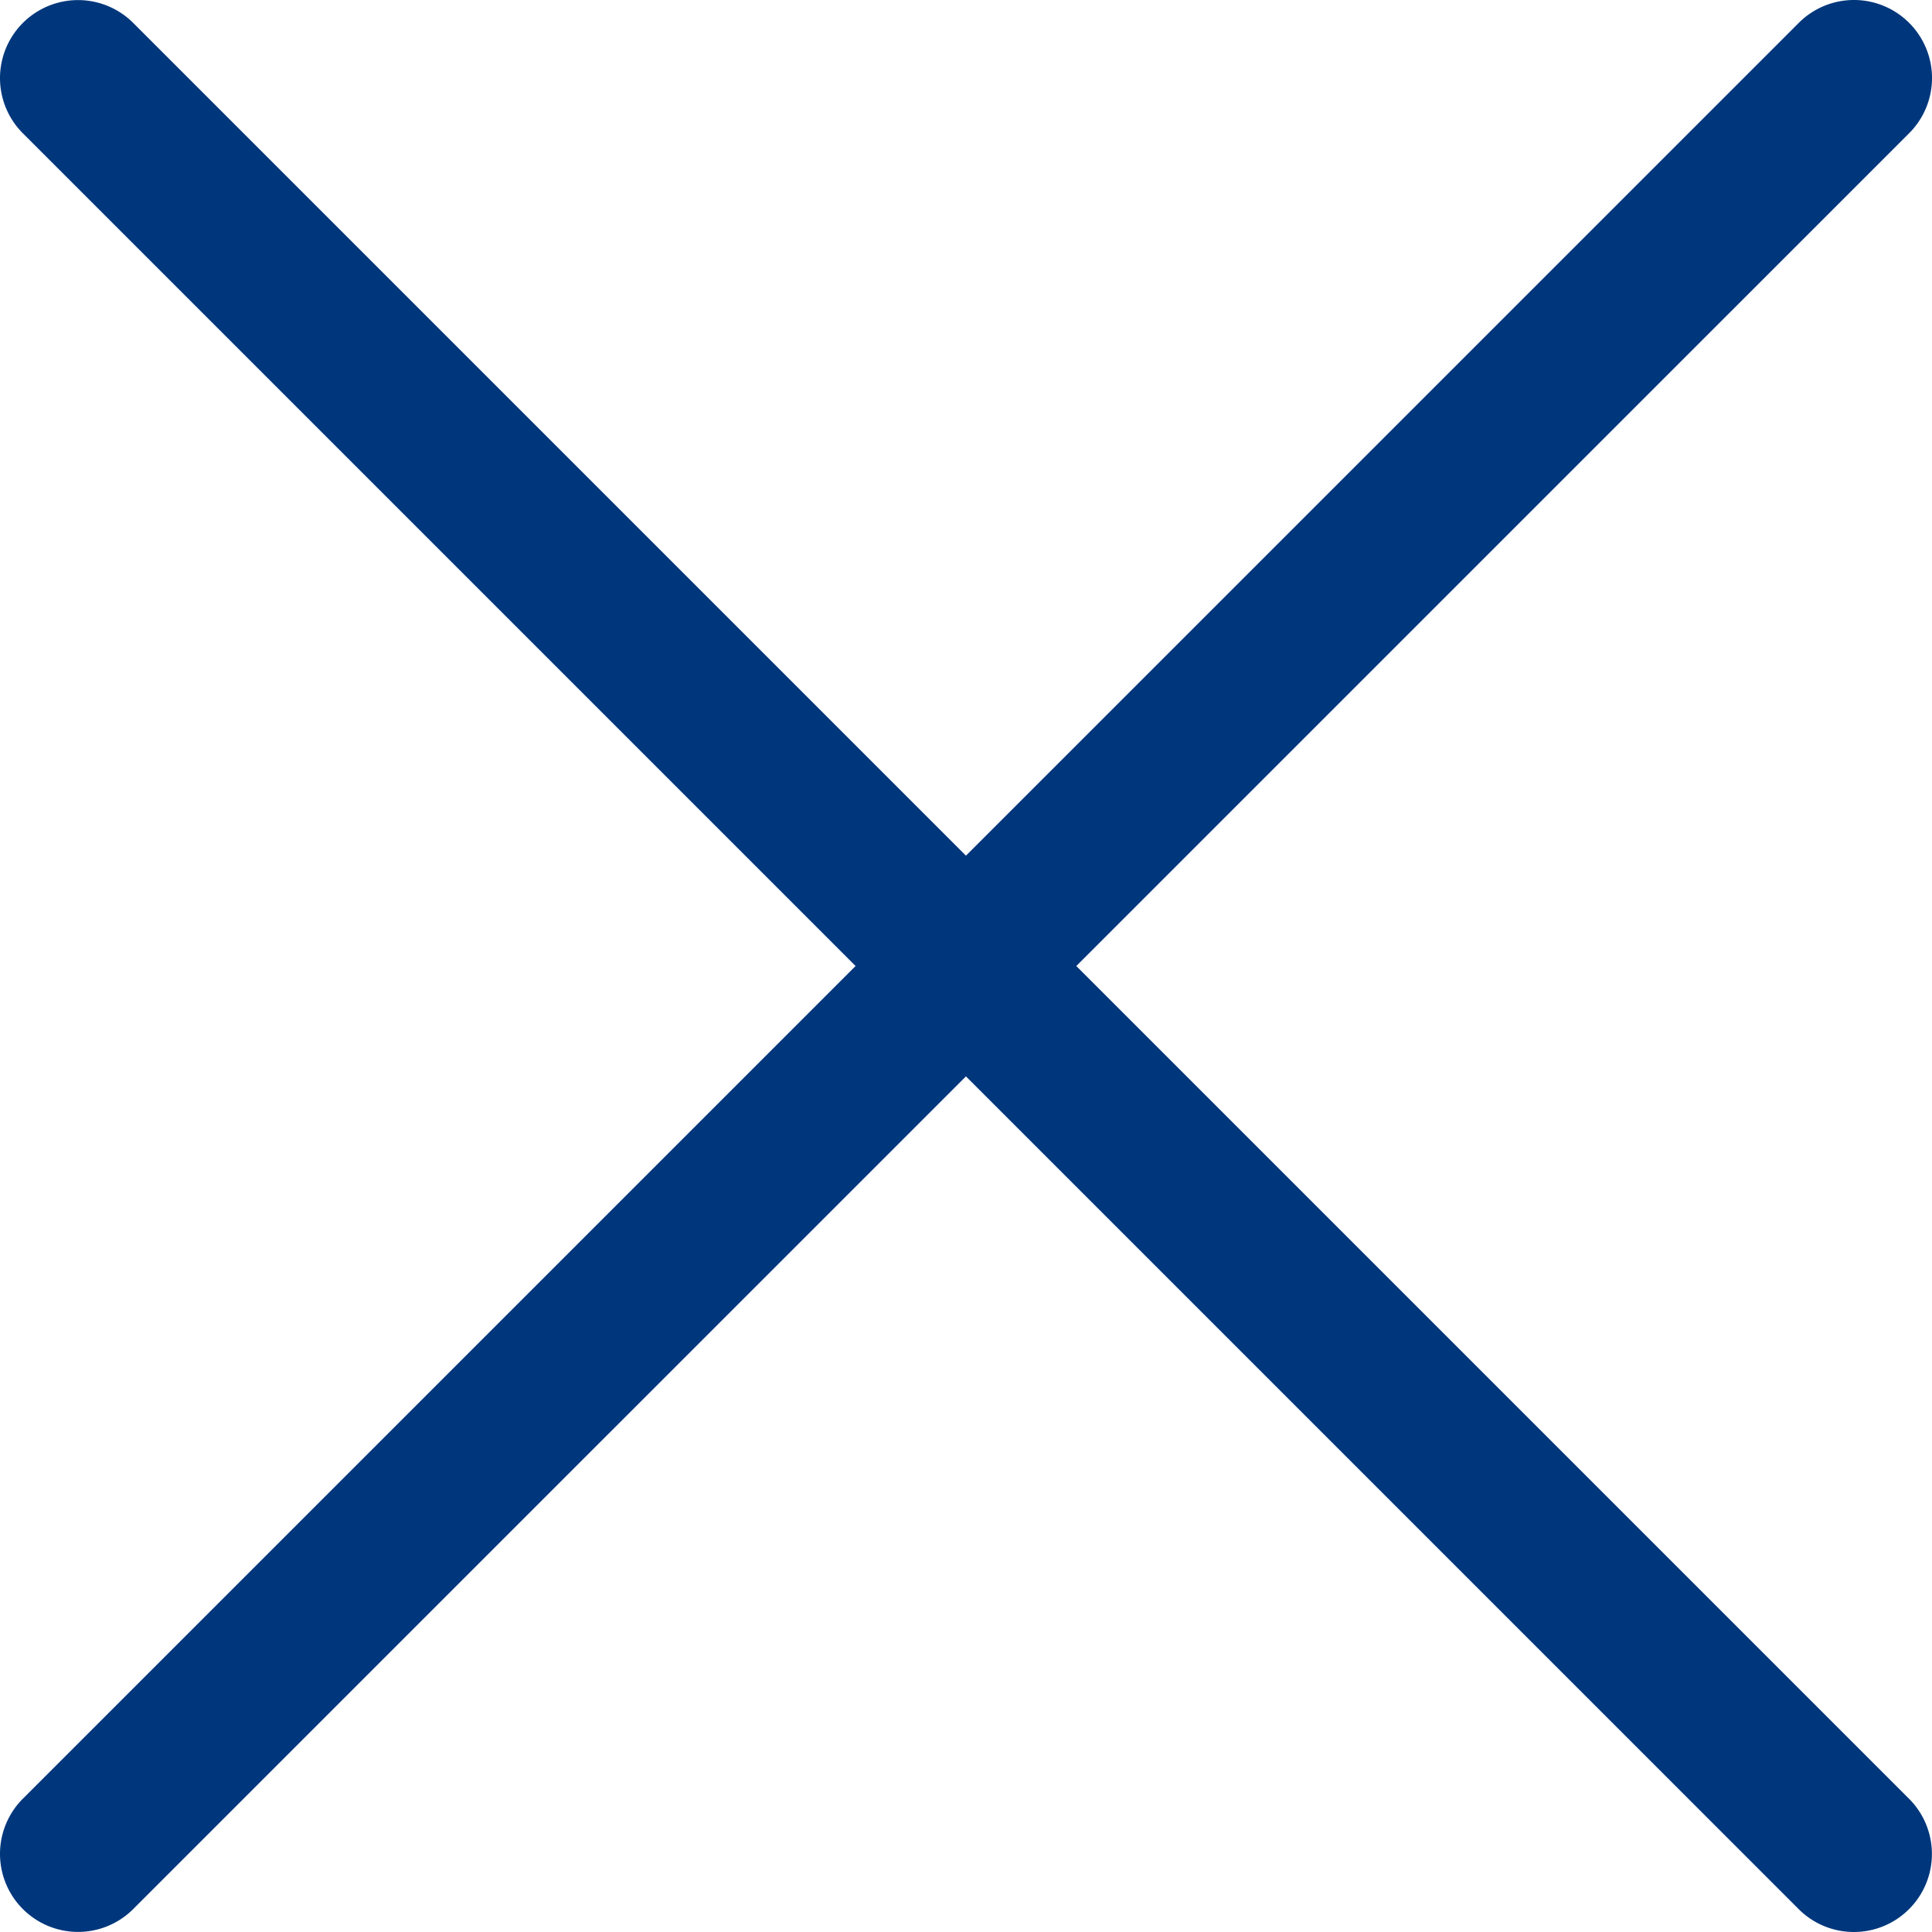 <svg xmlns="http://www.w3.org/2000/svg" width="24" height="24" viewBox="0 0 24 24"><defs><style>.a{fill:#00377c;}</style></defs><g transform="translate(0 0)"><g transform="translate(0 0)"><g transform="translate(0 0)"><path class="a" d="M23.716.284a.969.969,0,0,0-1.371,0L.284,22.344a.969.969,0,1,0,1.371,1.371L23.716,1.655A.969.969,0,0,0,23.716.284Z" transform="translate(0 0)"/></g></g><g transform="translate(0 0.001)"><g transform="translate(0 0)"><path class="a" d="M23.715,22.345,1.655.285A.969.969,0,0,0,.284,1.656l22.06,22.06a.969.969,0,1,0,1.371-1.371Z" transform="translate(0 -0.001)"/></g></g></g></svg>